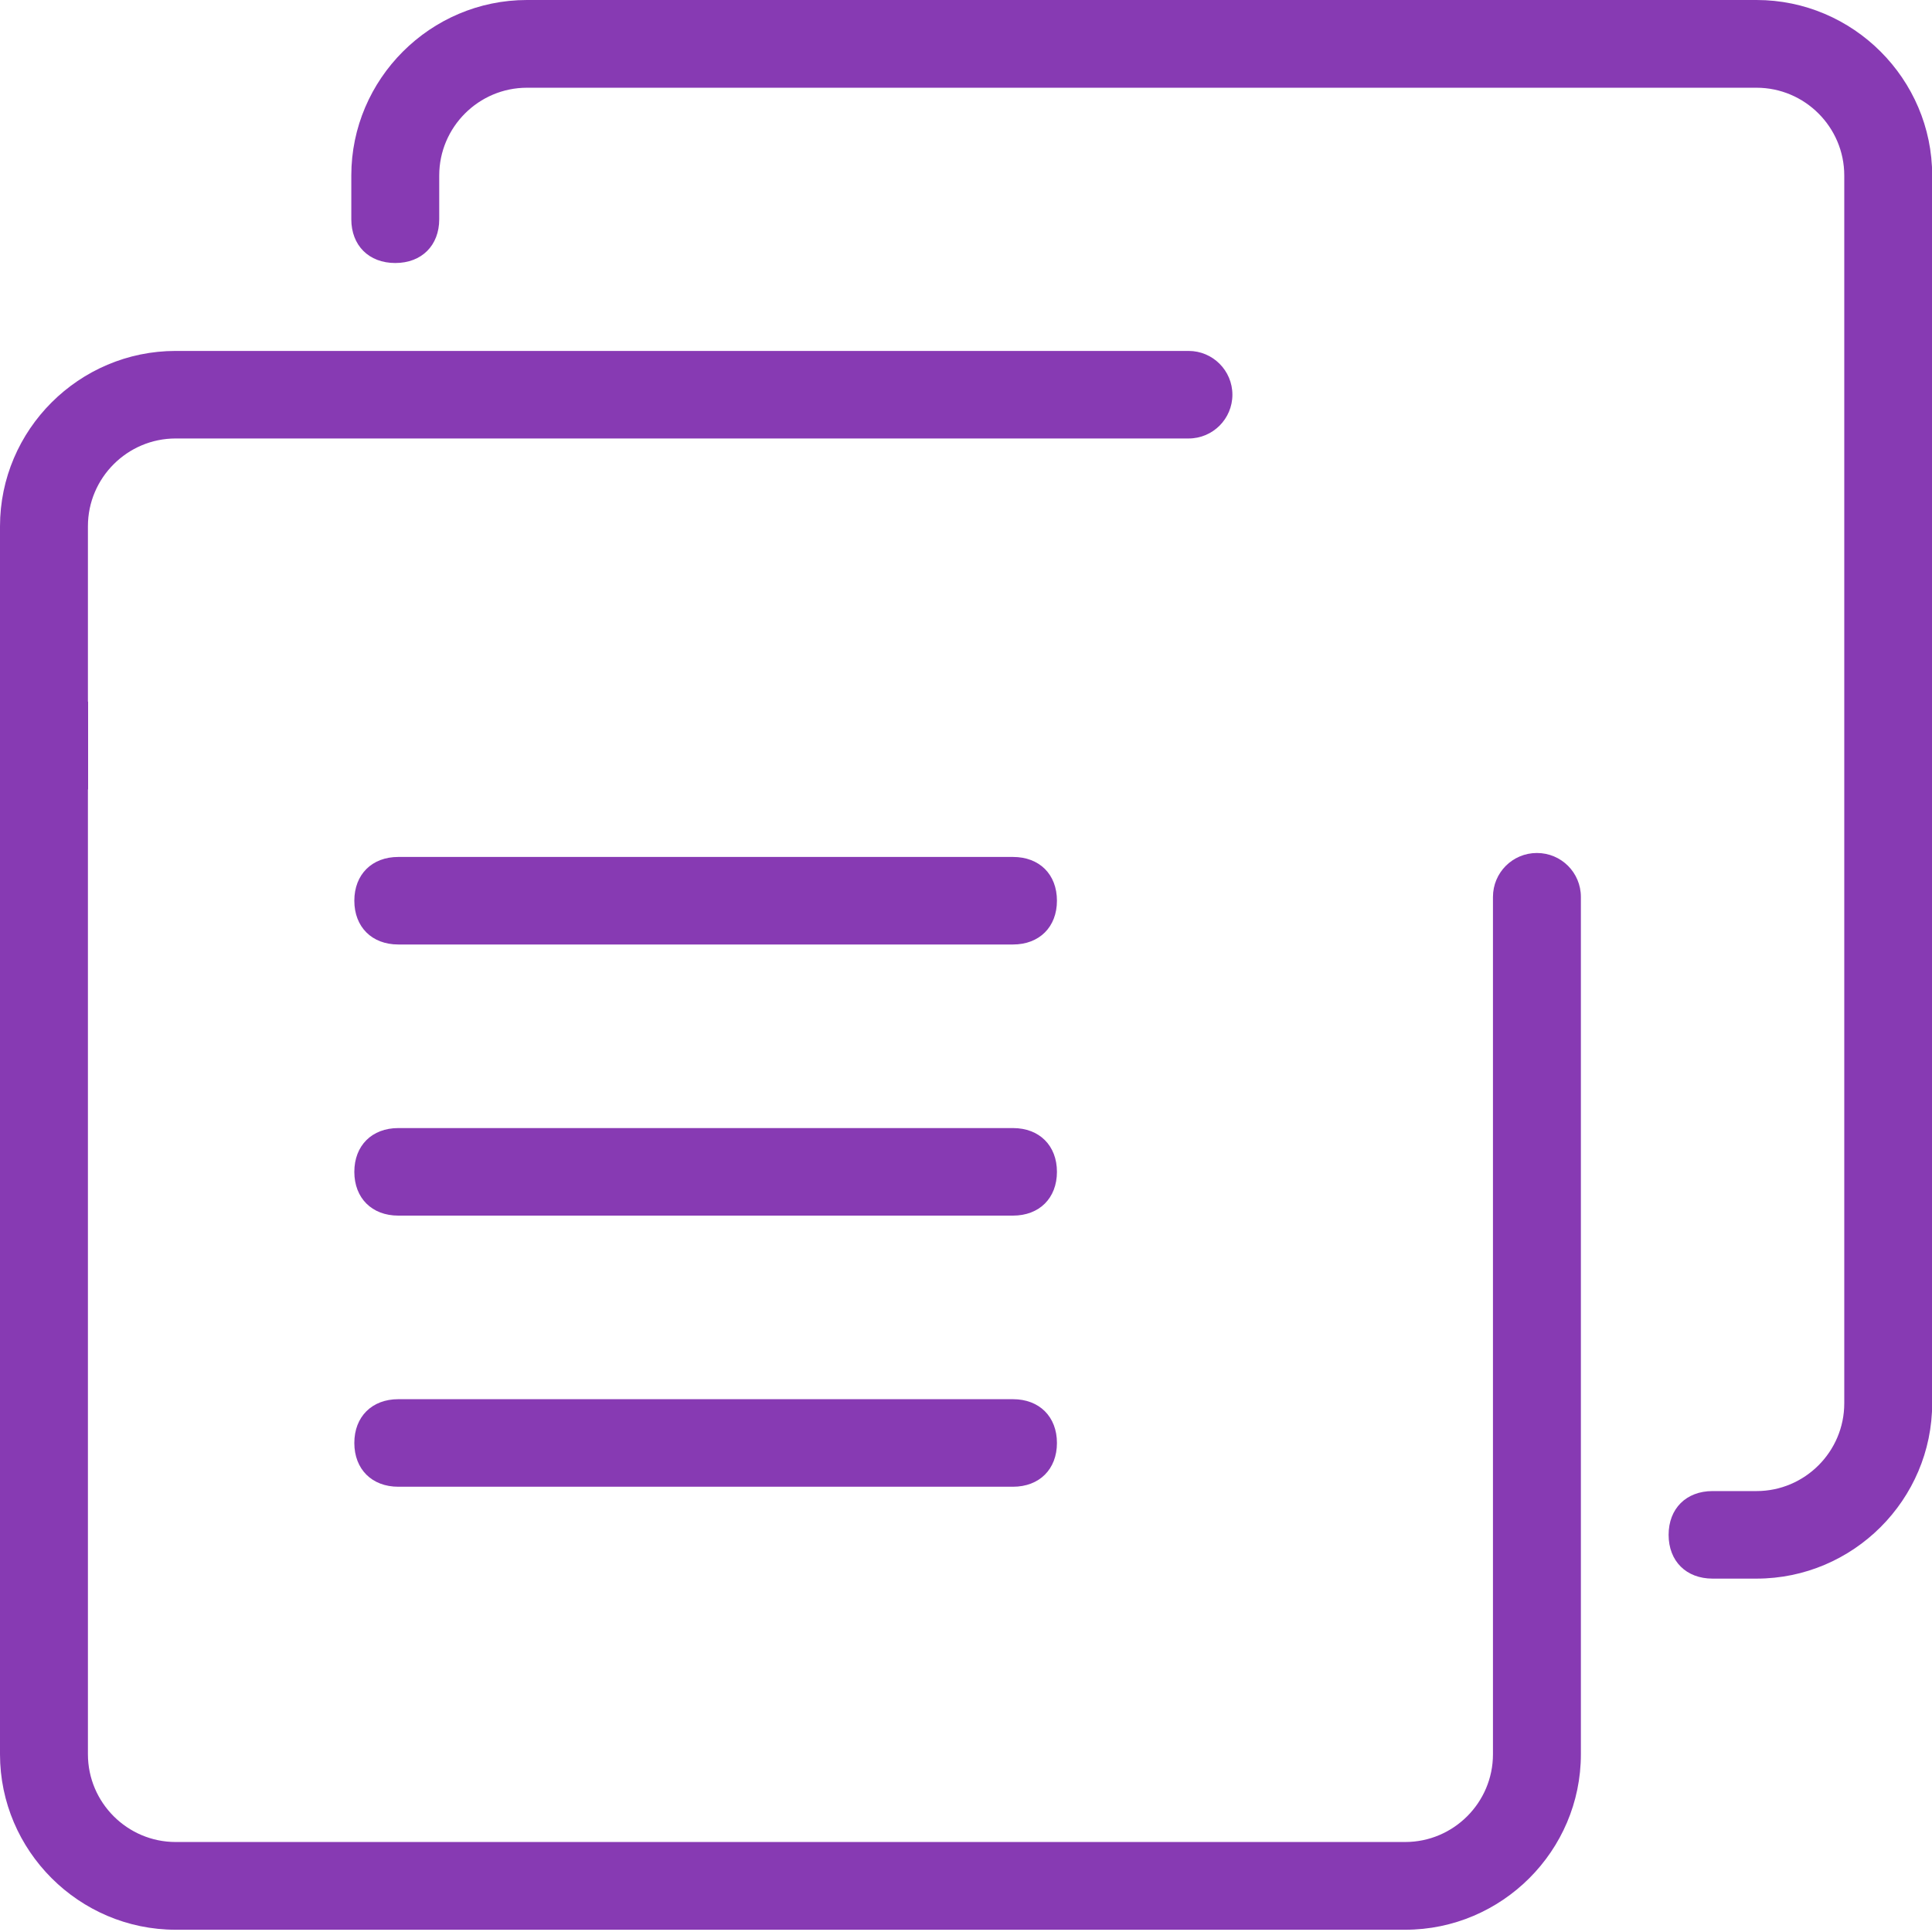 <?xml version="1.0" standalone="no"?><!DOCTYPE svg PUBLIC "-//W3C//DTD SVG 1.1//EN" "http://www.w3.org/Graphics/SVG/1.1/DTD/svg11.dtd"><svg t="1664165708835" class="icon" viewBox="0 0 1024 1024" version="1.1" xmlns="http://www.w3.org/2000/svg" p-id="5184" xmlns:xlink="http://www.w3.org/1999/xlink" width="200" height="200"><path d="M931 0H279.3C228.1 0 186.2 41.9 186.2 93v23.2c0 13.9 9.3 23.2 23.3 23.2s23.3-9.3 23.3-23.2V93c0-25.6 20.9-46.5 46.5-46.5h651.7c25.6 0 46.5 20.9 46.5 46.5v650.8c0 25.6-20.9 46.5-46.5 46.5h-23.3c-14 0-23.3 9.3-23.3 23.2 0 13.9 9.3 23.2 23.3 23.2h23.3c51.2 0 93.1-41.8 93.1-93V93c0-51.1-41.9-93-93.1-93z" fill="#873AB3" p-id="5185"></path><path d="M536.9 454.2H211.1c-14 0-23.3 9.3-23.3 23.2 0 13.9 9.3 23.2 23.3 23.2h325.8c14 0 23.3-9.3 23.3-23.2 0-14-9.3-23.2-23.3-23.2z" fill="#873AB3" p-id="5186"></path><path d="M814.6 452.1c-12.9 0-23.3 10.4-23.3 23.3v454.4c0 25.6-20.9 46.5-46.5 46.5H93.1c-25.6 0-46.5-20.9-46.5-46.5V418.4h0.1v-46.5h-0.1v-93c0-25.6 20.9-46.5 46.5-46.5h536.9c12.8 0 23.2-10.4 23.2-23.2 0-12.8-10.4-23.2-23.2-23.2H93.1C41.9 186 0 227.8 0 279v650.8c0 51.1 41.9 93 93.1 93h651.7c51.2 0 93.1-41.8 93.1-93V475.4c0-12.9-10.4-23.3-23.3-23.3z" fill="#873AB3" p-id="5187"></path><path d="M536.9 597.9H211.1c-14 0-23.3 9.3-23.3 23.2 0 13.9 9.3 23.2 23.3 23.2h325.8c14 0 23.3-9.3 23.3-23.2 0-13.9-9.3-23.2-23.3-23.2zM536.9 741.6H211.1c-14 0-23.3 9.3-23.3 23.2 0 13.9 9.3 23.2 23.3 23.2h325.8c14 0 23.3-9.3 23.3-23.2 0-13.9-9.3-23.2-23.3-23.2z" fill="#873AB3" p-id="5188"></path></svg>